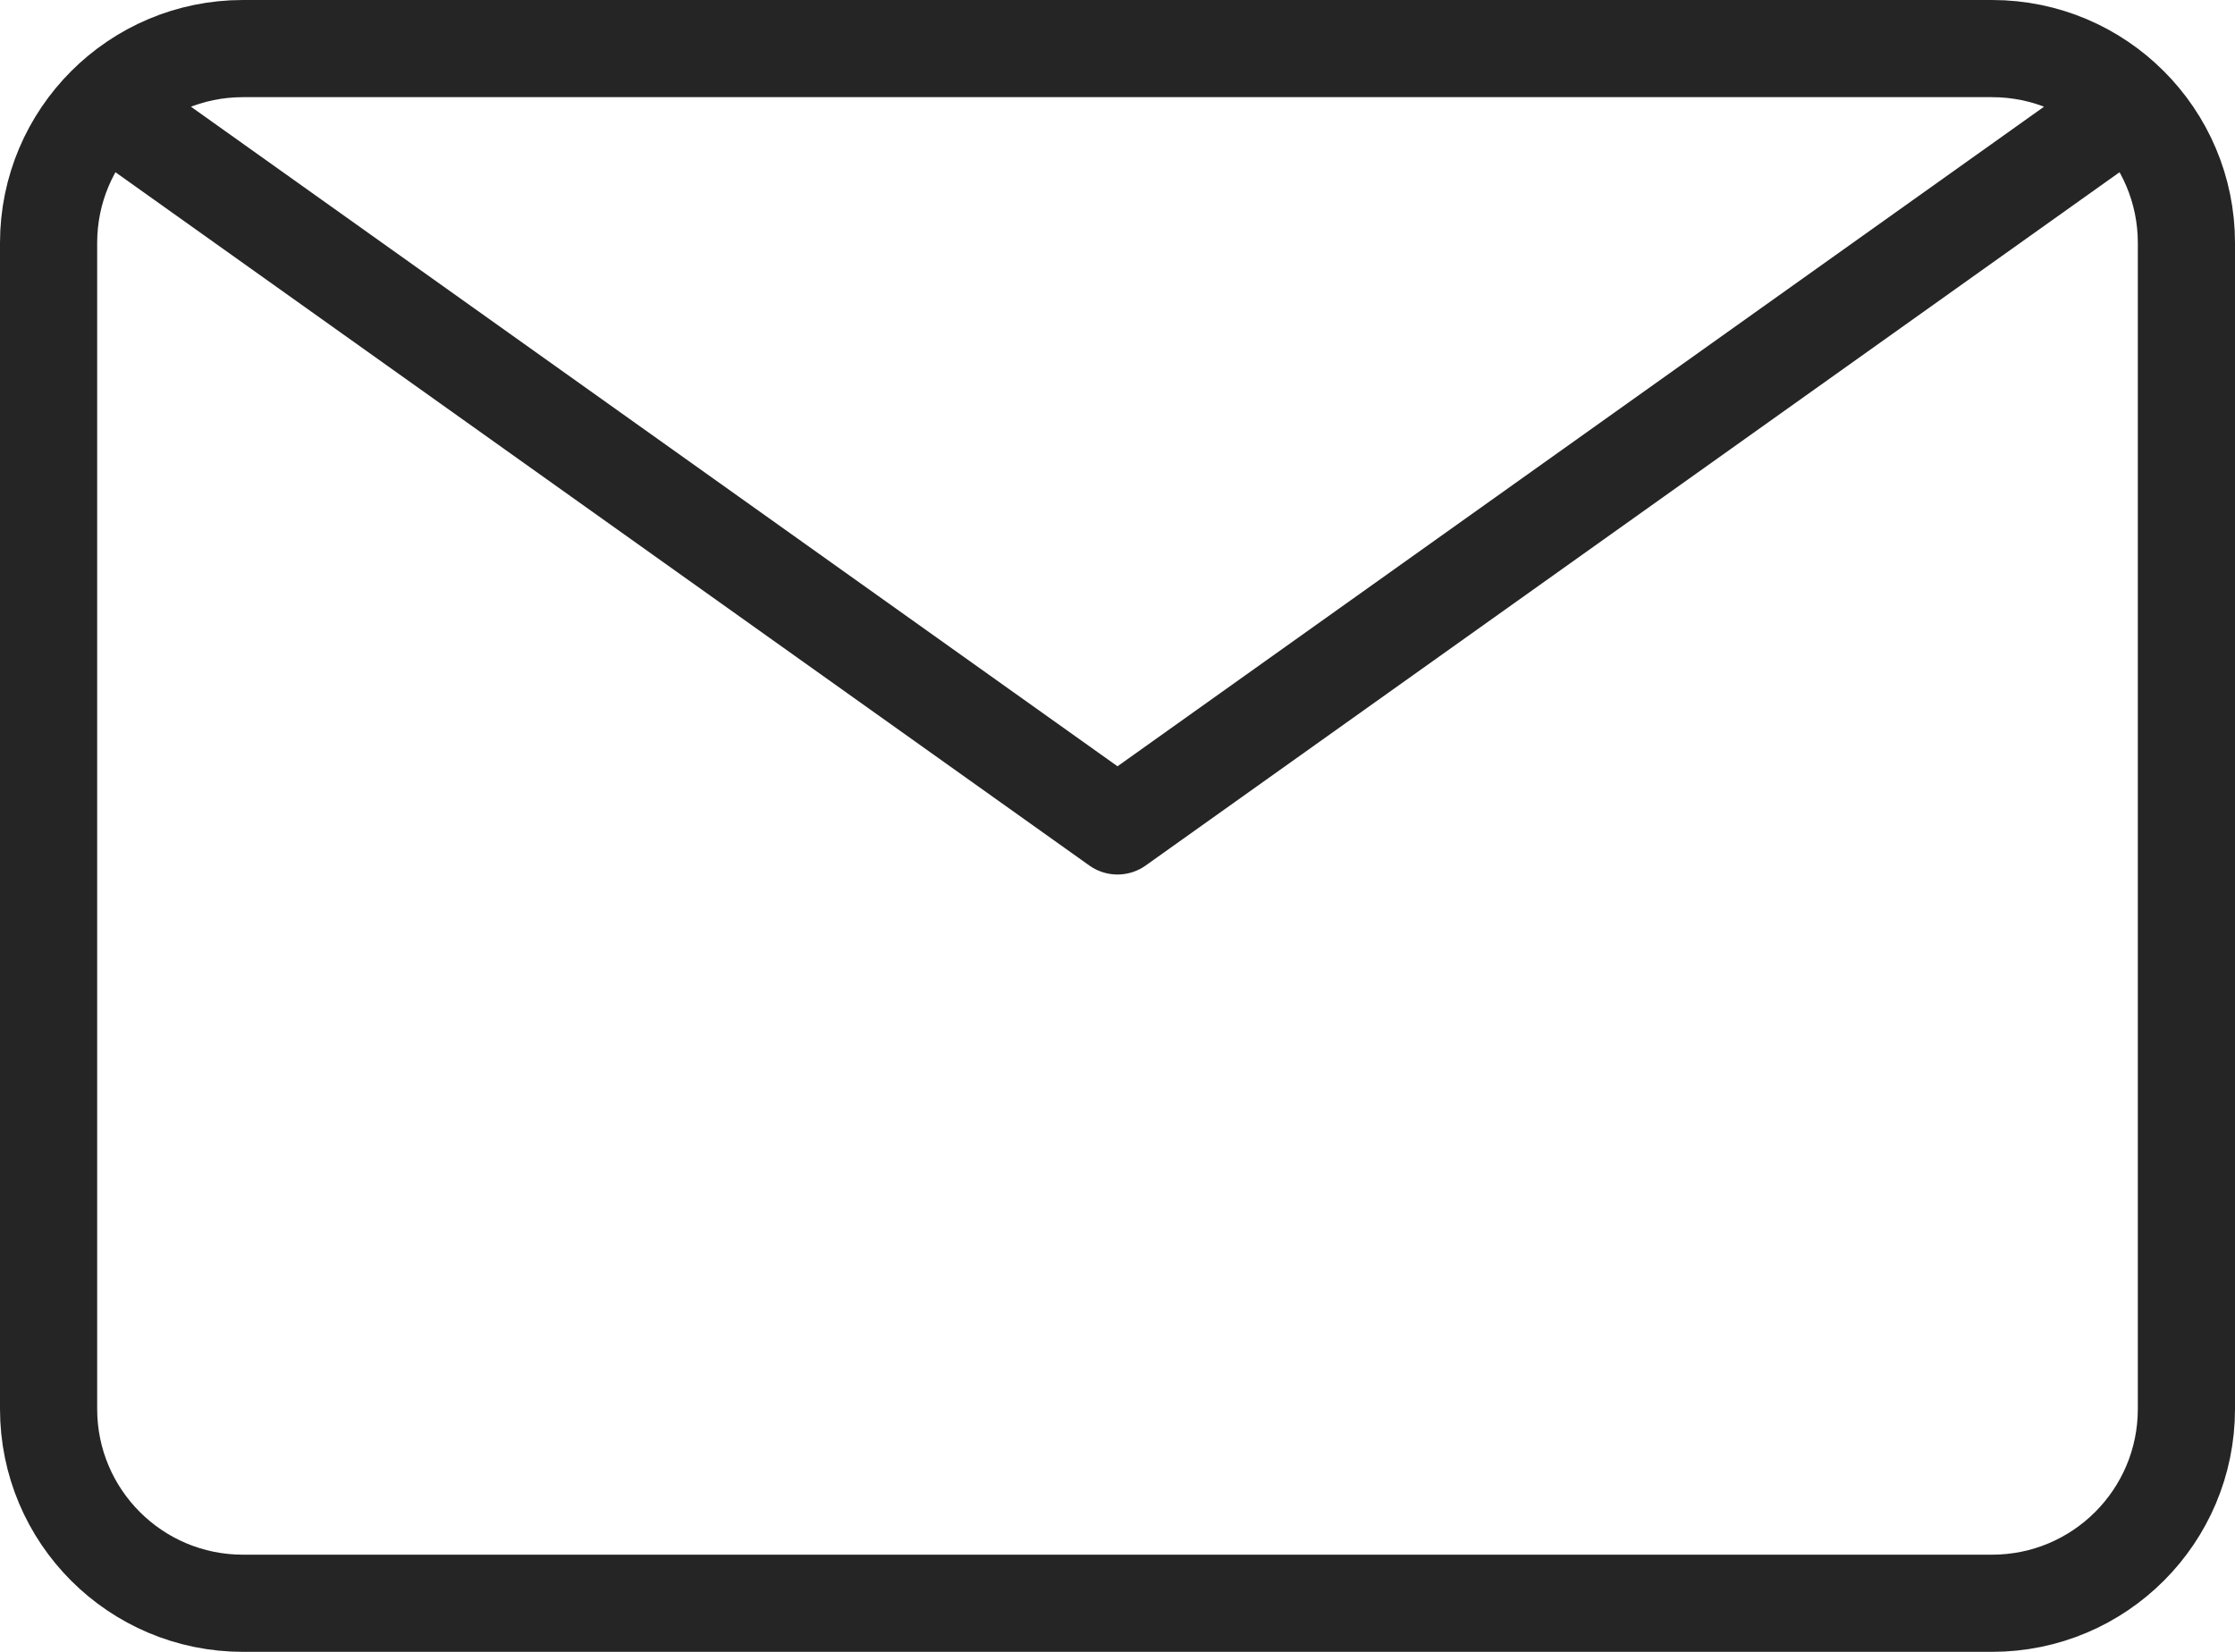 <svg viewBox="0 0 23 17" xmlns="http://www.w3.org/2000/svg" xmlns:xlink="http://www.w3.org/1999/xlink" width="23" height="17" fill="none" customFrame="#000000">
	<g id="邮箱">
		<path id="icon" d="M20.5 0.5C21.052 0.5 21.552 0.724 21.914 1.086C22.276 1.448 22.5 1.948 22.5 2.5L22.5 14.5C22.5 15.605 21.605 16.5 20.5 16.5L2.5 16.5C1.395 16.5 0.5 15.605 0.5 14.5L0.5 2.5C0.5 1.948 0.724 1.448 1.086 1.086C1.448 0.724 1.948 0.5 2.5 0.5L20.5 0.5ZM1.086 1.086L11.5 8.5L21.914 1.086" fill-rule="evenodd" stroke="rgb(37,37,37)" stroke-linejoin="round" stroke-width="1" />
	</g>
</svg>
